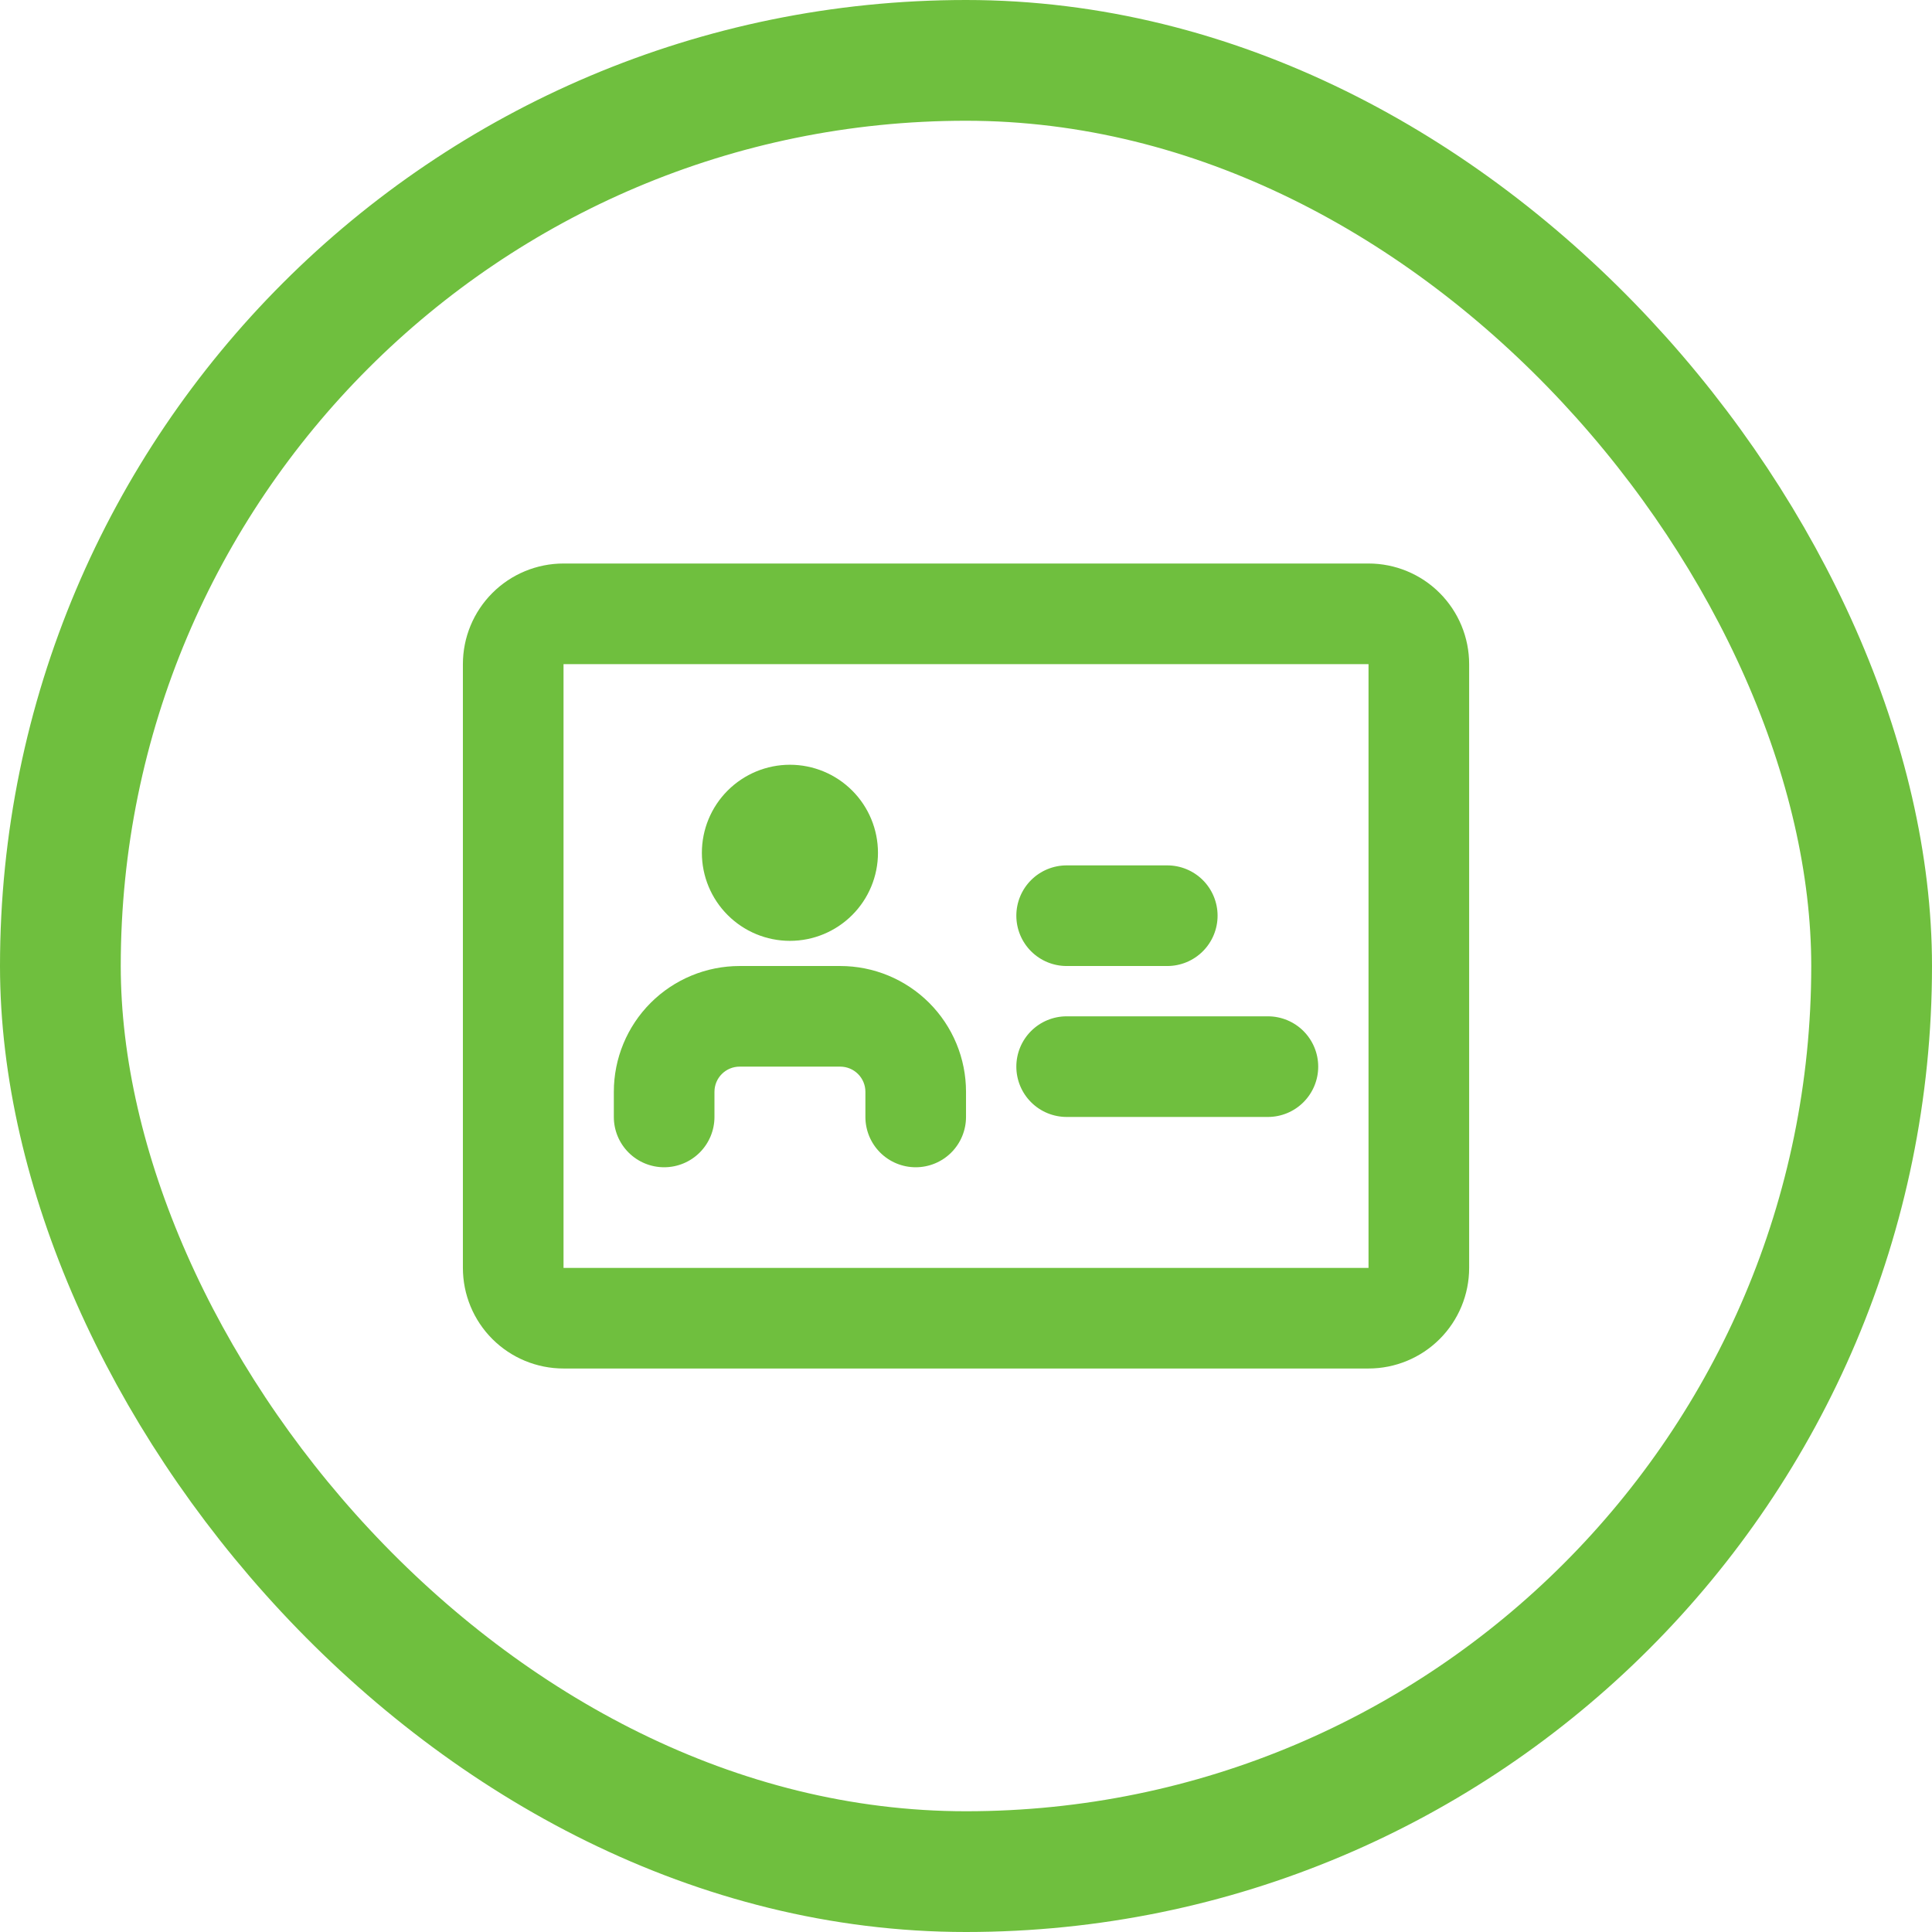 <svg width="128" height="128" viewBox="0 0 128 128" fill="none" xmlns="http://www.w3.org/2000/svg">
<rect x="4" y="4" width="120" height="120" rx="60" stroke="#6FBF3E" stroke-width="8"/>
<path fill-rule="evenodd" clip-rule="evenodd" d="M37.335 37.334C35.566 37.334 33.871 38.036 32.621 39.287C31.37 40.537 30.668 42.233 30.668 44.001V84.001C30.668 85.769 31.37 87.465 32.621 88.715C33.871 89.965 35.566 90.667 37.335 90.667H90.668C92.436 90.667 94.132 89.965 95.382 88.715C96.632 87.465 97.335 85.769 97.335 84.001V44.001C97.335 42.233 96.632 40.537 95.382 39.287C94.132 38.036 92.436 37.334 90.668 37.334H37.335ZM37.335 44.001H90.668V84.001H37.335V44.001ZM58.168 56.501C58.168 58.048 57.553 59.532 56.459 60.625C55.365 61.719 53.882 62.334 52.335 62.334C50.788 62.334 49.304 61.719 48.21 60.625C47.116 59.532 46.501 58.048 46.501 56.501C46.501 54.954 47.116 53.47 48.21 52.376C49.304 51.282 50.788 50.667 52.335 50.667C53.882 50.667 55.365 51.282 56.459 52.376C57.553 53.47 58.168 54.954 58.168 56.501ZM40.668 72.334C40.668 70.124 41.546 68.004 43.109 66.441C44.672 64.879 46.791 64.001 49.001 64.001H55.668C56.762 64.001 57.846 64.216 58.857 64.635C59.868 65.054 60.787 65.668 61.56 66.441C62.334 67.215 62.948 68.134 63.367 69.145C63.786 70.156 64.001 71.24 64.001 72.334V74.001C64.001 74.885 63.65 75.733 63.025 76.358C62.4 76.983 61.552 77.334 60.668 77.334C59.784 77.334 58.936 76.983 58.311 76.358C57.686 75.733 57.335 74.885 57.335 74.001V72.334C57.335 71.892 57.159 71.468 56.846 71.156C56.534 70.843 56.11 70.667 55.668 70.667H49.001C48.559 70.667 48.135 70.843 47.823 71.156C47.51 71.468 47.335 71.892 47.335 72.334V74.001C47.335 74.885 46.983 75.733 46.358 76.358C45.733 76.983 44.885 77.334 44.001 77.334C43.117 77.334 42.269 76.983 41.644 76.358C41.019 75.733 40.668 74.885 40.668 74.001V72.334ZM67.335 60.667C67.335 59.783 67.686 58.935 68.311 58.31C68.936 57.685 69.784 57.334 70.668 57.334H77.335C78.219 57.334 79.067 57.685 79.692 58.31C80.317 58.935 80.668 59.783 80.668 60.667C80.668 61.551 80.317 62.399 79.692 63.024C79.067 63.65 78.219 64.001 77.335 64.001H70.668C69.784 64.001 68.936 63.65 68.311 63.024C67.686 62.399 67.335 61.551 67.335 60.667ZM70.668 67.334C69.784 67.334 68.936 67.685 68.311 68.31C67.686 68.935 67.335 69.783 67.335 70.667C67.335 71.551 67.686 72.399 68.311 73.024C68.936 73.65 69.784 74.001 70.668 74.001H84.001C84.885 74.001 85.733 73.65 86.358 73.024C86.983 72.399 87.335 71.551 87.335 70.667C87.335 69.783 86.983 68.935 86.358 68.31C85.733 67.685 84.885 67.334 84.001 67.334H70.668Z" fill="#6FBF3E"/>
</svg>
